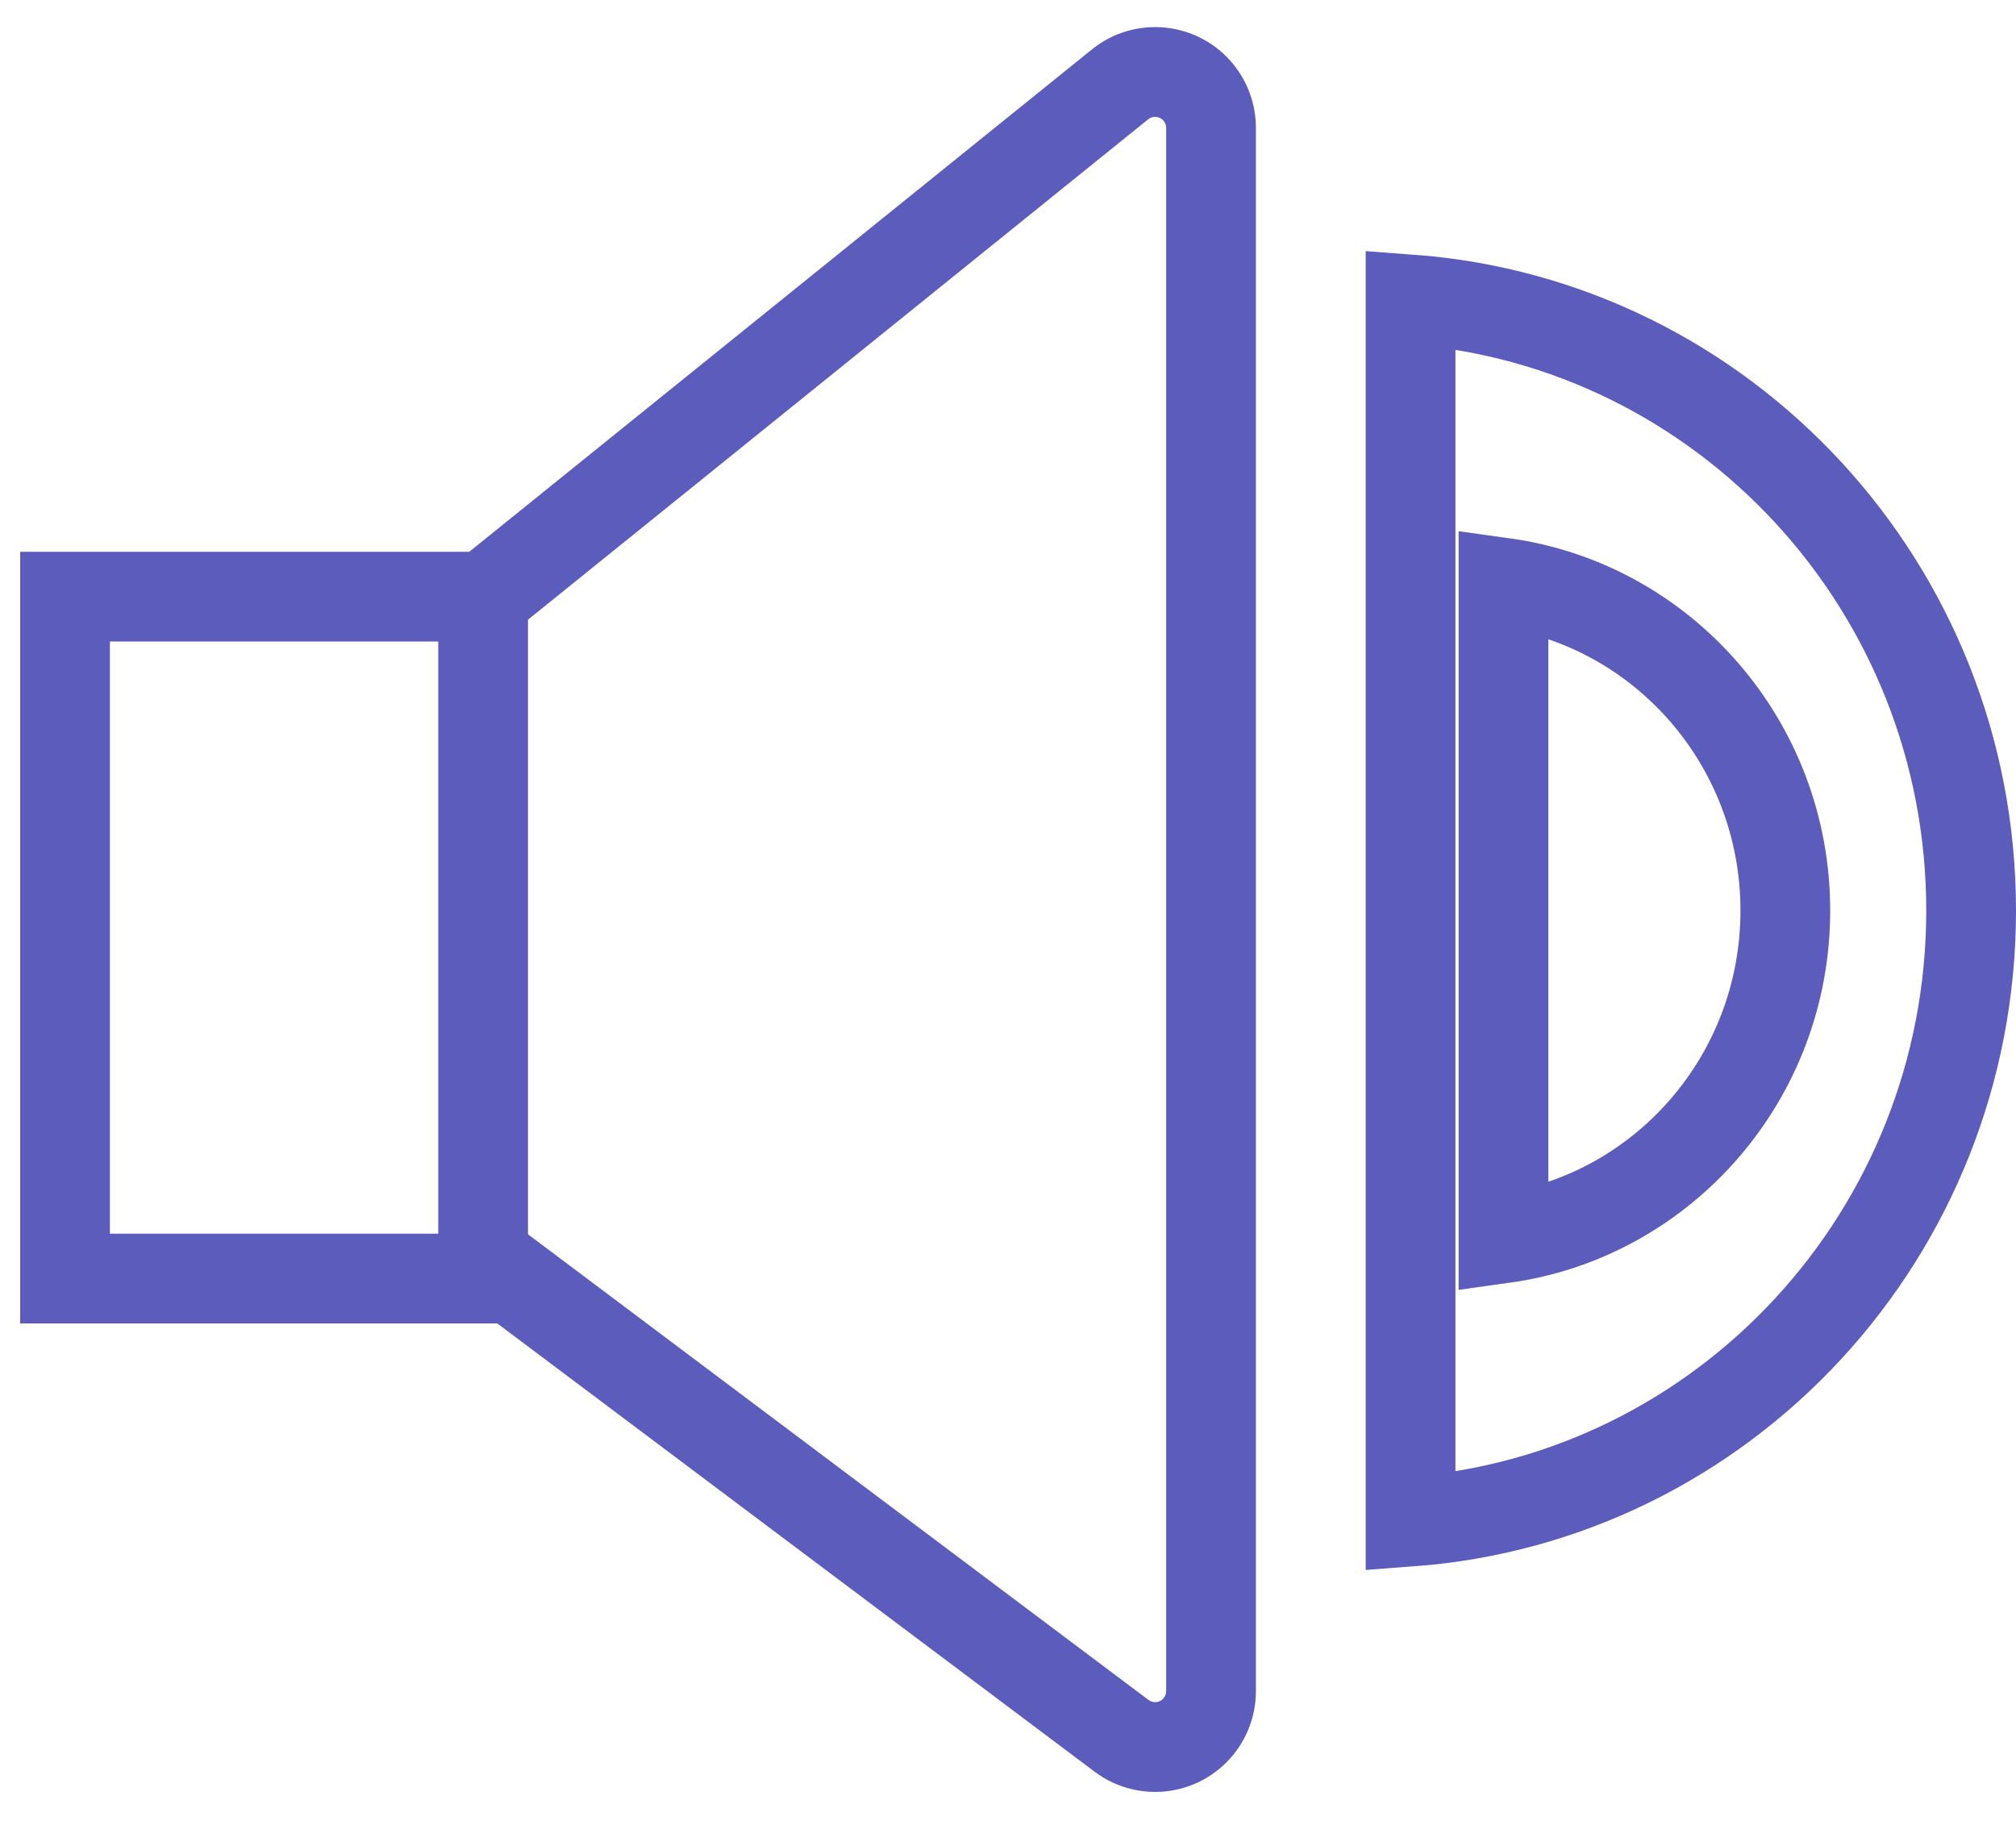 <?xml version="1.0" encoding="UTF-8"?>
<svg width="31px" height="28px" viewBox="0 0 31 28" version="1.1" xmlns="http://www.w3.org/2000/svg" xmlns:xlink="http://www.w3.org/1999/xlink">
    <!-- Generator: Sketch 51.3 (57544) - http://www.bohemiancoding.com/sketch -->
    <title>Group 5</title>
    <desc>Created with Sketch.</desc>
    <defs></defs>
    <g id="LC-Feature" stroke="none" stroke-width="1" fill="none" fill-rule="evenodd">
        <g id="LC_Feature" transform="translate(-947, -1885)" fill-rule="nonzero">
            <g id="Group-5" transform="translate(947, 1885)">
                <path d="M1.69,18.969 L8.107,18.969 L17.661,26.138 C17.69,26.16 17.726,26.172 17.763,26.172 C17.856,26.172 17.932,26.096 17.932,26.002 L17.932,1.966 C17.932,1.928 17.919,1.89 17.895,1.86 C17.836,1.787 17.729,1.776 17.656,1.834 L7.703,9.864 L1.69,9.864 L1.69,18.969 Z M7.647,20.349 L0.31,20.349 L0.31,8.484 L7.216,8.484 L16.79,0.76 C17.456,0.223 18.431,0.327 18.969,0.993 C19.191,1.269 19.312,1.612 19.312,1.966 L19.312,26.002 C19.312,26.858 18.619,27.552 17.763,27.552 C17.427,27.552 17.101,27.443 16.833,27.242 L7.647,20.349 Z" id="Path-10" fill="#5C5CBD"></path>
                <path d="M23.119,19.04 C25.566,18.7 27.453,16.574 27.453,14 C27.453,11.426 25.566,9.3 23.119,8.96 L23.119,19.04 Z" id="Oval-3" stroke="#5C5CBD" stroke-width="1.38"></path>
                <path d="M21.69,23.396 C26.508,23.038 30.31,18.97 30.31,14 C30.31,9.03 26.508,4.962 21.69,4.604 L21.69,23.396 Z" id="Oval-3-Copy" stroke="#5C5CBD" stroke-width="1.38"></path>
                <polygon id="Line-10" fill="#5C5CBD" points="6.739 9.098 8.119 9.098 8.119 19.867 6.739 19.867"></polygon>
            </g>
        </g>
    </g>
</svg>